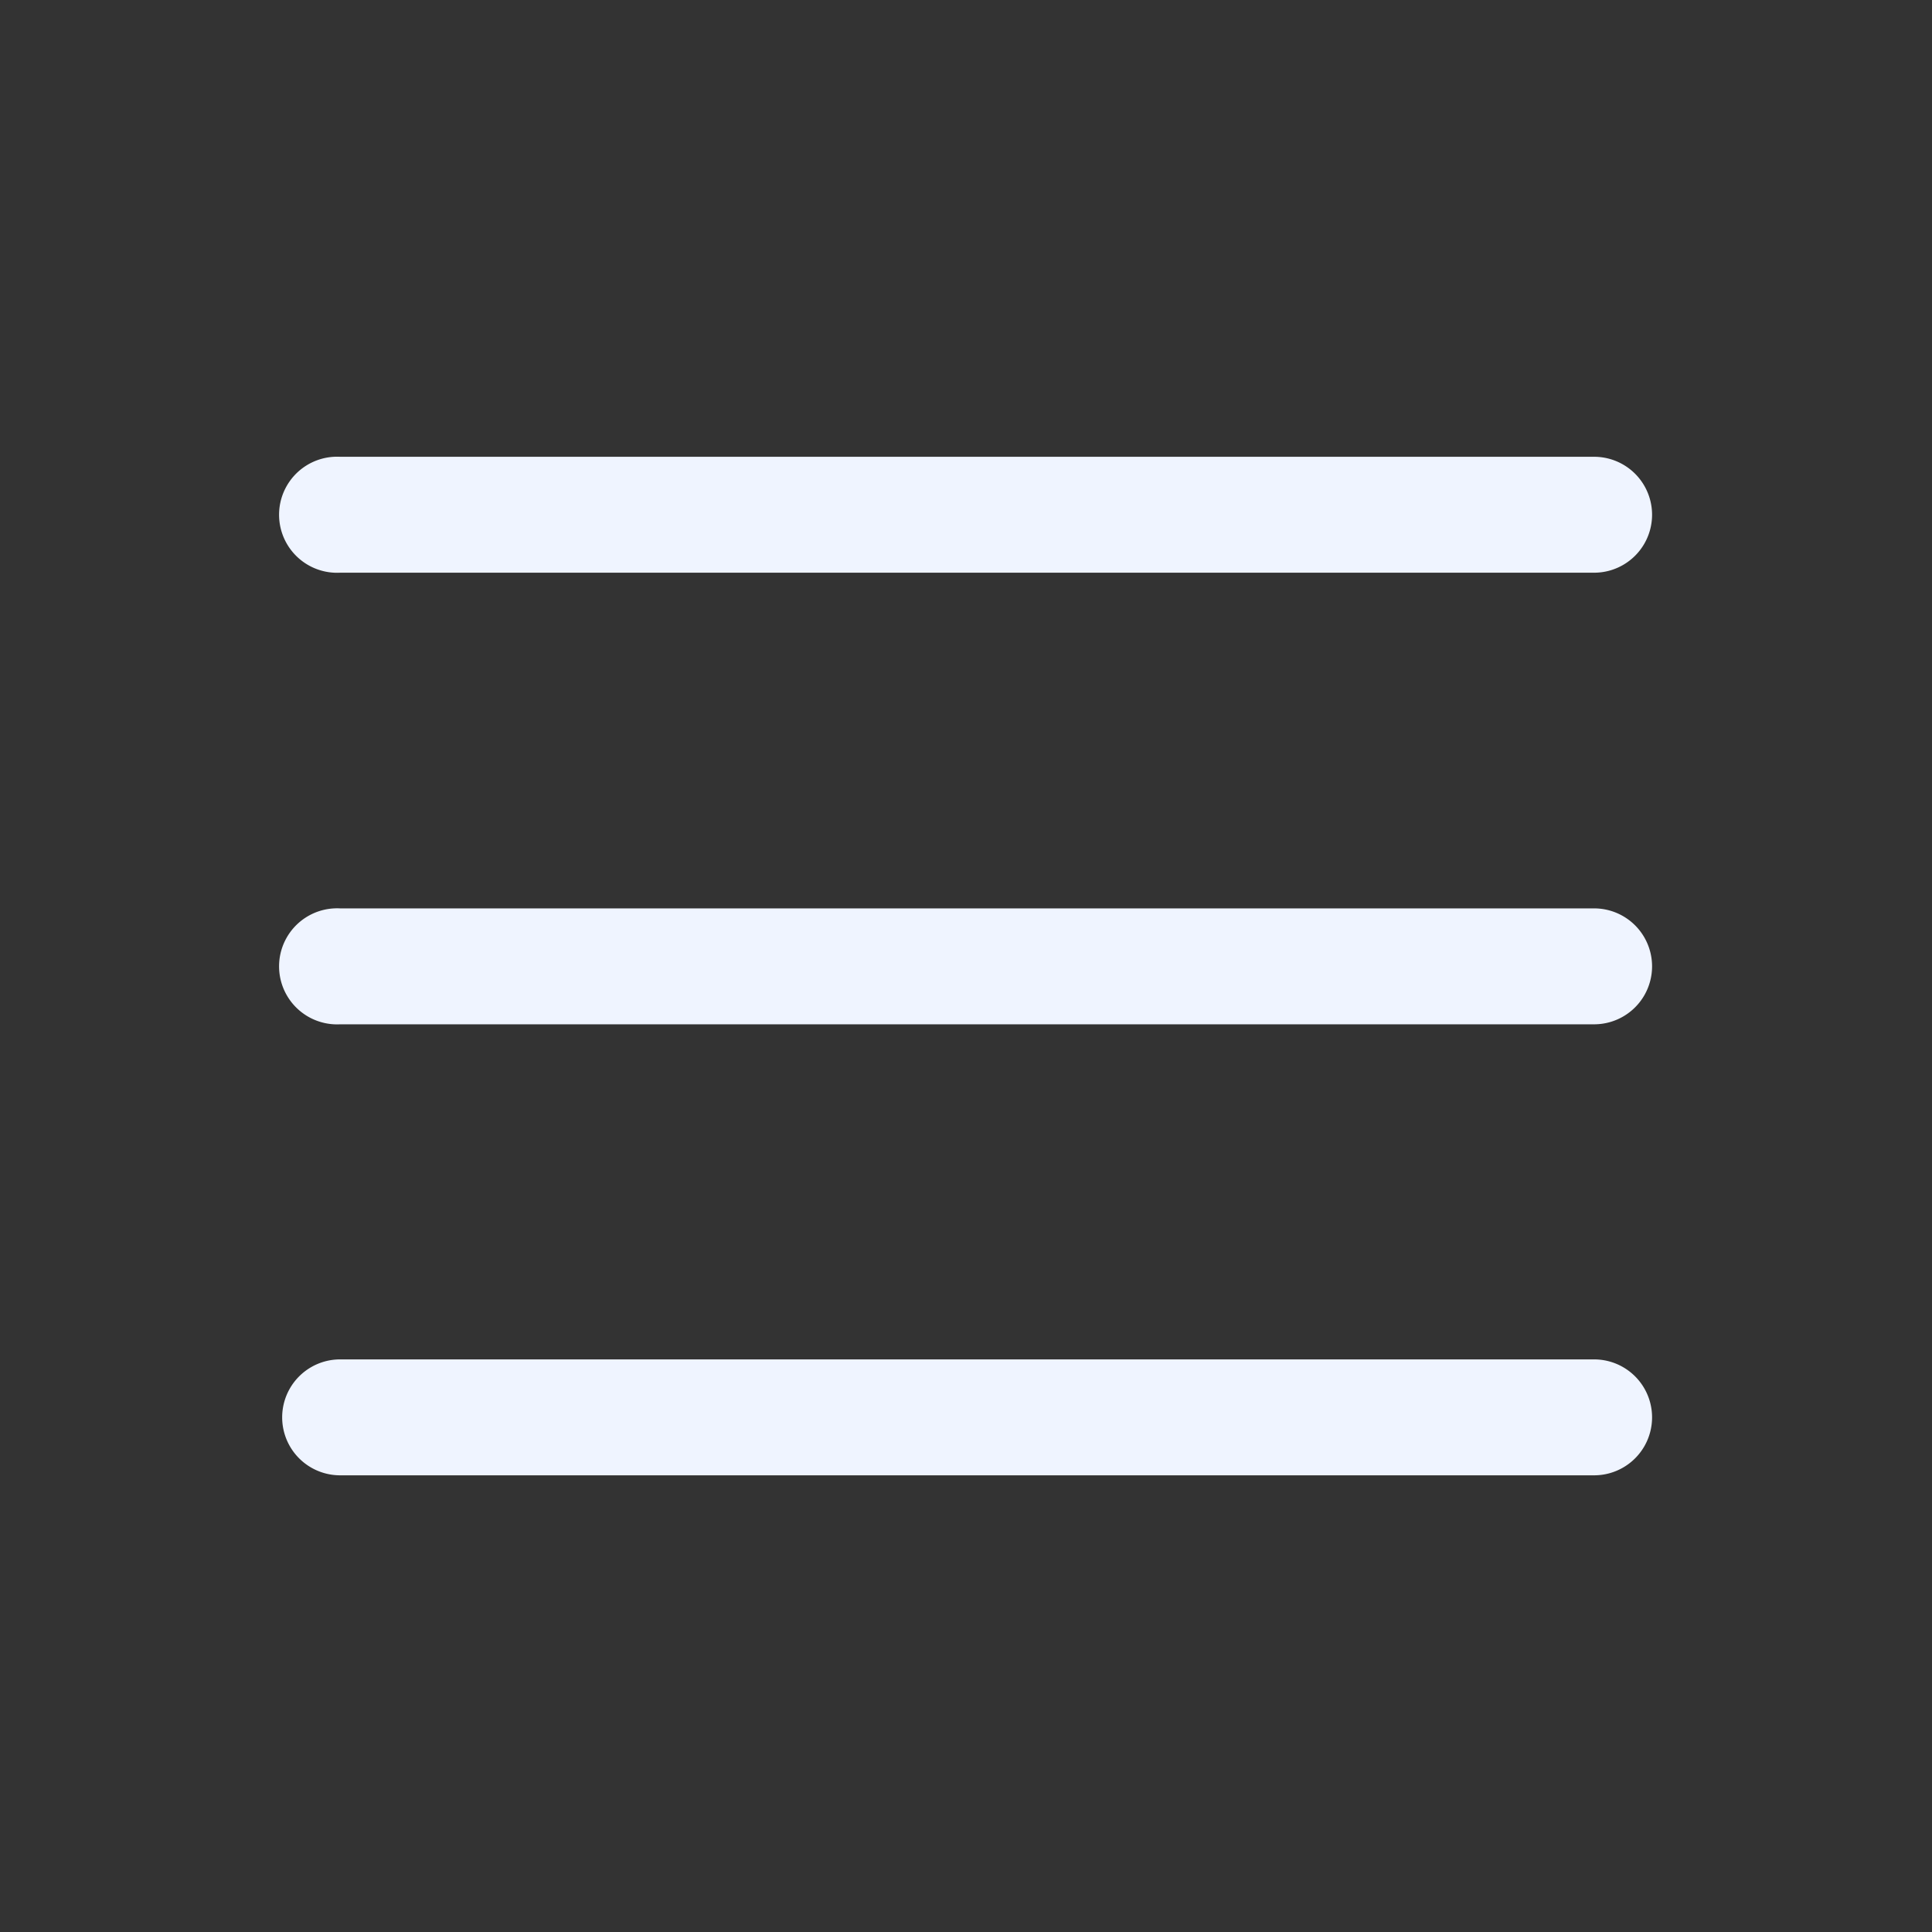 <svg xmlns:dc="http://purl.org/dc/elements/1.1/" xmlns:cc="http://creativecommons.org/ns#" xmlns:rdf="http://www.w3.org/1999/02/22-rdf-syntax-ns#" xmlns:svg="http://www.w3.org/2000/svg" xmlns="http://www.w3.org/2000/svg" xmlns:sodipodi="http://sodipodi.sourceforge.net/DTD/sodipodi-0.dtd" xmlns:inkscape="http://www.inkscape.org/namespaces/inkscape" version="1.1" x="0px" y="0px" viewBox="0 0 100 100" aria-hidden="true" width="100px" height="100px" style="fill:url(#CerosGradient_id0a998fb22);"><rect x="0" y="0" width="100" height="100" fill="#333333" stroke="none"/><defs><linearGradient class="cerosgradient" data-cerosgradient="true" id="CerosGradient_id0a998fb22" gradientUnits="userSpaceOnUse" x1="50%" y1="100%" x2="50%" y2="0%"><stop offset="0%" stop-color="#EFF4FF"/><stop offset="100%" stop-color="#EFF4FF"/></linearGradient><linearGradient/></defs><g transform="translate(0,-952.362)"><path style="text-indent:0;text-transform:none;direction:ltr;block-progression:tb;baseline-shift:baseline;color:#000000;enable-background:accumulate;fill:url(#CerosGradient_id0a998fb22);" d="m 17.293,976.005 a 3.004,3.004 0 1 0 0.312,6 l 64.906,0 a 3,3 0 1 0 0,-6 l -64.906,0 a 3,3 0 0 0 -0.312,0 z m 0,23.375 a 3.004,3.004 0 1 0 0.312,6 l 64.906,0 a 3,3 0 1 0 0,-6 l -64.906,0 a 3,3 0 0 0 -0.312,0 z m 0.312,23.344 a 3,3 0 1 0 0,6 l 64.906,0 a 3,3 0 1 0 0,-6 l -64.906,0 z" fill="#000000" fill-opacity="1" fill-rule="nonzero" stroke="none" marker="none" visibility="visible" display="inline" overflow="visible"/></g></svg>